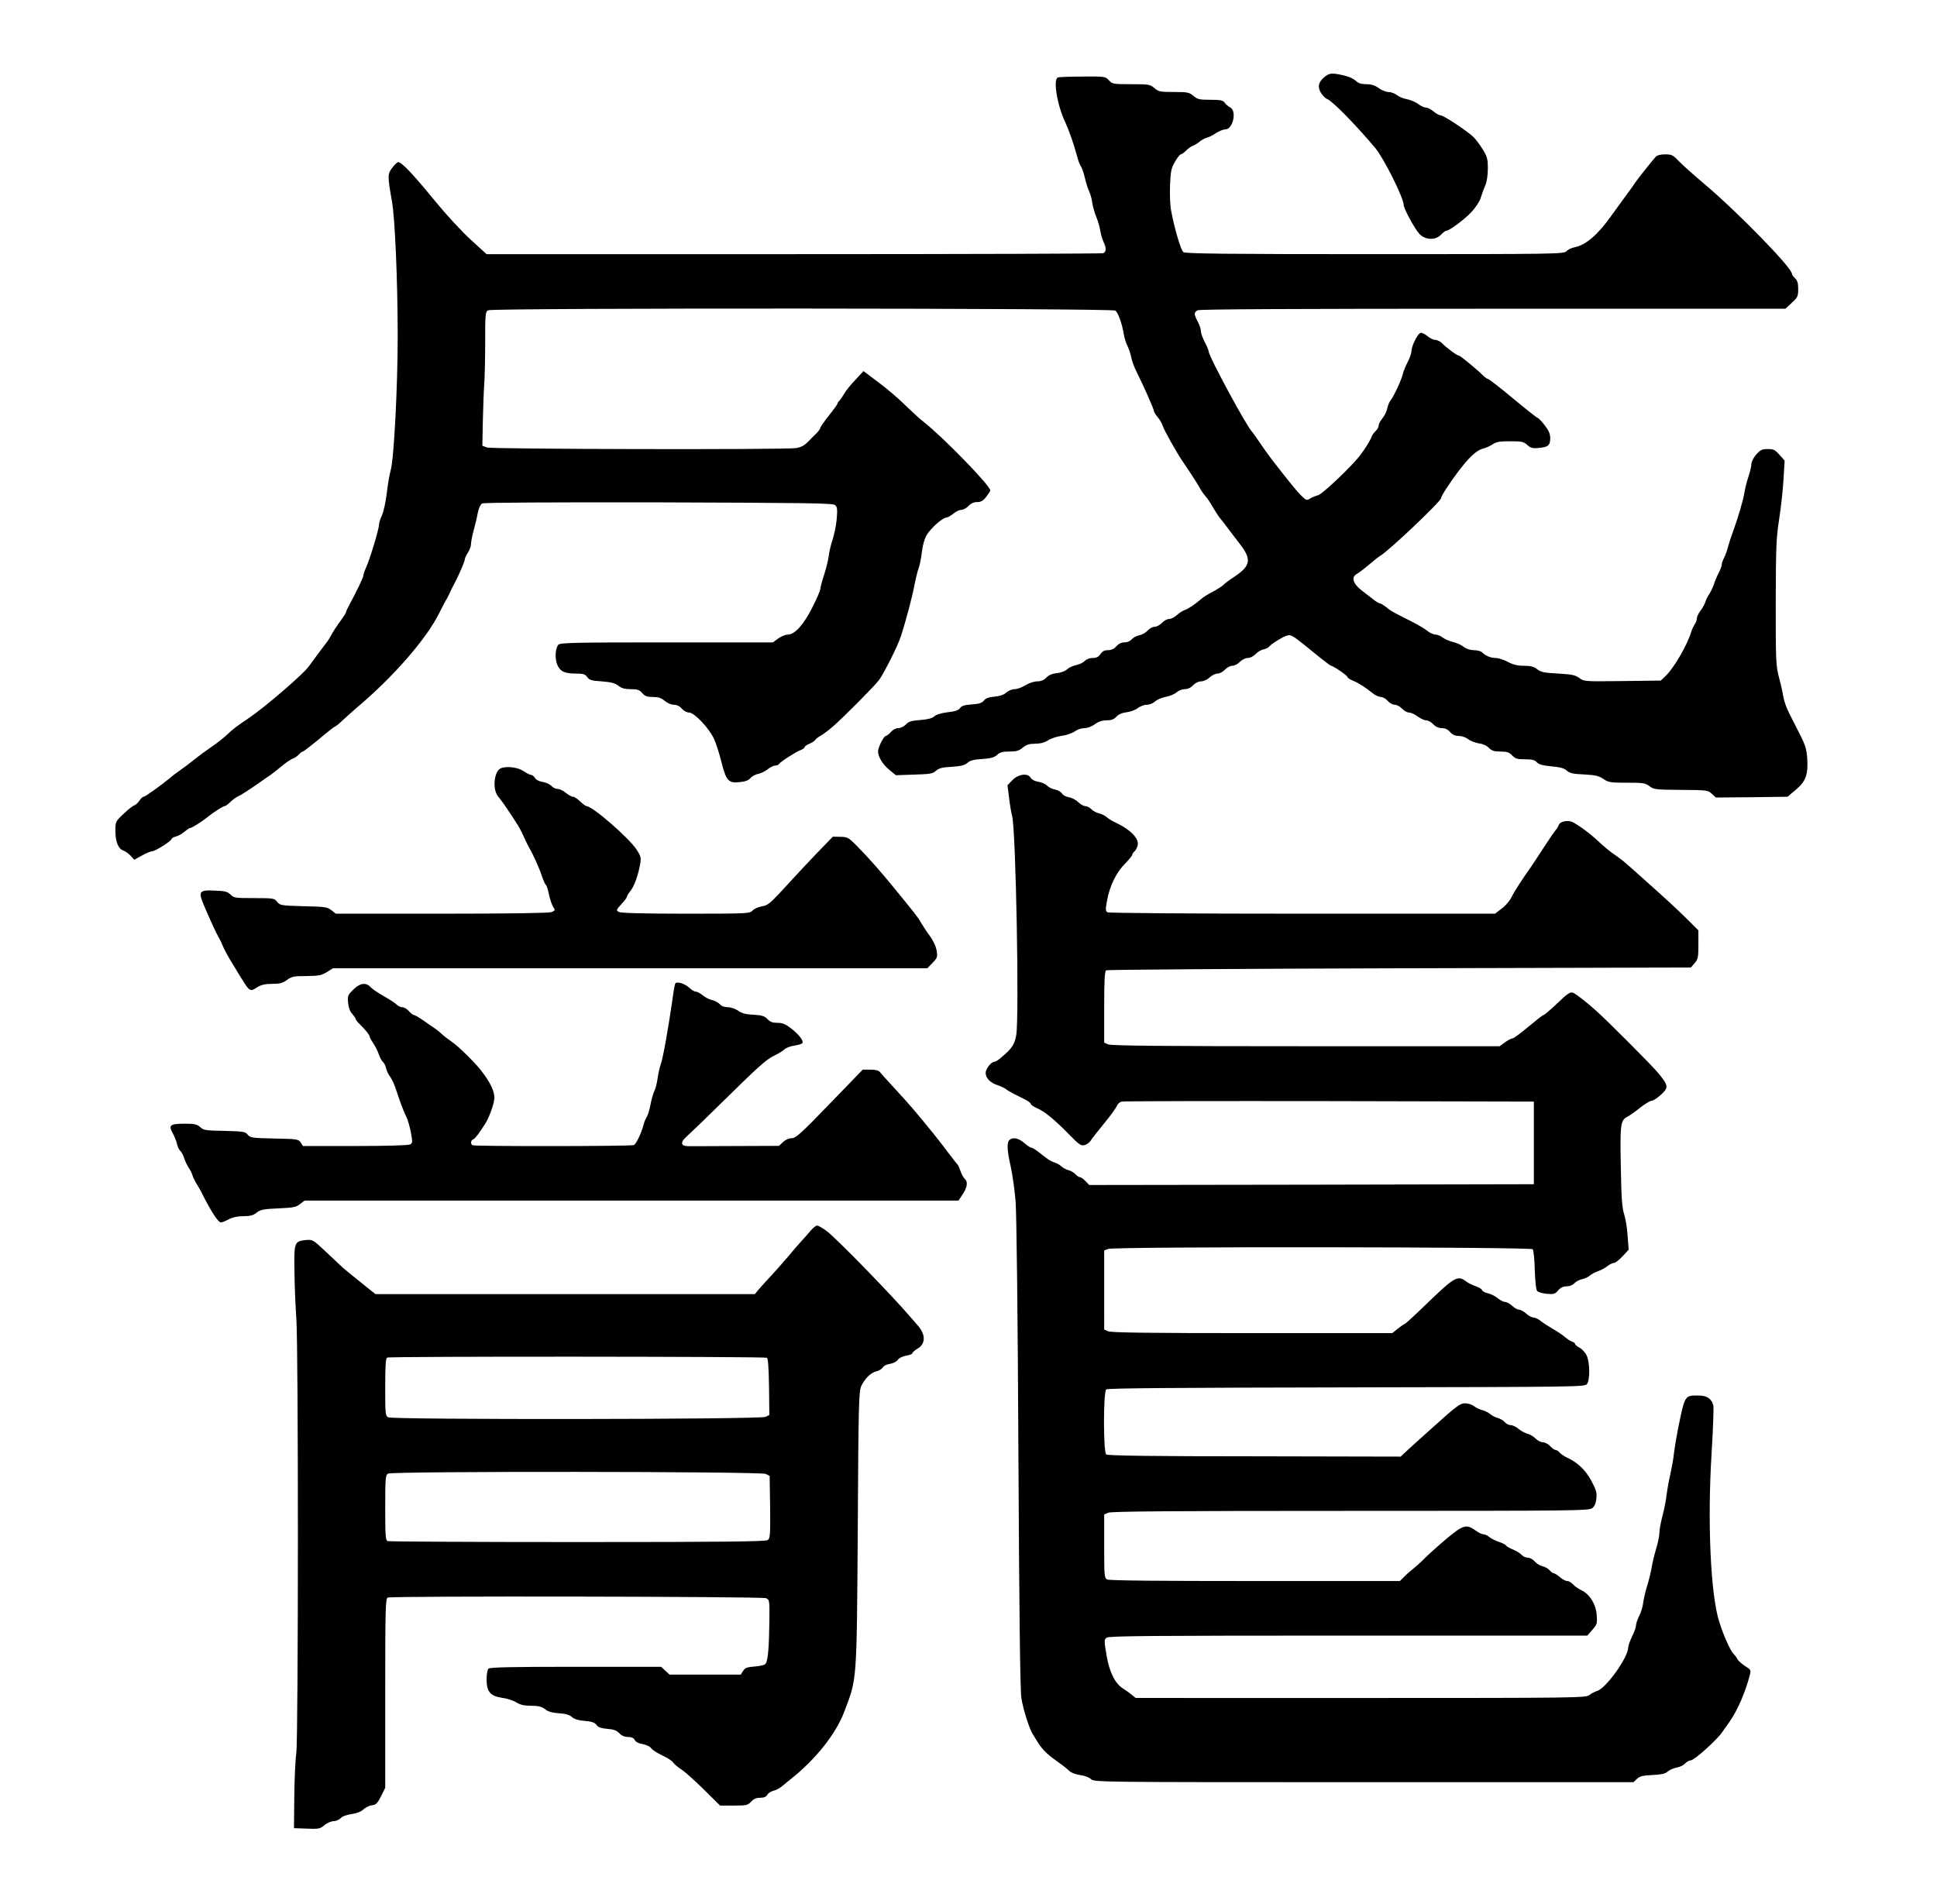 <svg xmlns="http://www.w3.org/2000/svg" version="1.0" width="1656" height="1628" viewBox="0 0 1242 1221"><path d="M849.7 49c-4.4 3.5-5.1 6.6-2.7 10.6 1.2 1.8 2.9 3.5 3.9 3.9 3.2 1 18 16.1 30.9 31.4 5.4 6.4 18.2 32 18.2 36.4 0 2.4 6.9 15.1 10 18.6 3.8 4.1 10.4 4.4 14 .6 1.3-1.4 2.8-2.5 3.3-2.5 2 0 11.4-7 16.1-11.9 2.8-3 5.4-7 6.1-9.4.7-2.3 2-5.9 2.9-7.9 1-2.2 1.6-6.6 1.6-10.7 0-6.1-.4-7.6-3.2-12.2-1.8-2.9-4.4-6.4-5.8-7.8-3.5-3.6-19.3-14.1-21.2-14.1-.9 0-3-1.1-4.6-2.5-1.7-1.4-3.8-2.5-4.9-2.5-1.1 0-3.4-1.1-5.1-2.4-1.8-1.3-5-2.6-7.1-3-2.1-.3-5-1.5-6.4-2.6-1.4-1.1-3.8-2-5.4-2-1.6 0-4.4-1.1-6.3-2.5-2.4-1.8-4.7-2.5-7.9-2.5s-5.1-.6-6.7-2.1c-2.2-2.1-6.9-3.7-13.4-4.6-2.6-.3-4.2.1-6.3 1.7z"/><path d="M678.3 49.7c-3.2 1.2-.4 18 4.8 28.8 2.3 5 5.6 14.3 7.4 21.3.7 2.9 1.9 5.9 2.5 6.7.6.8 1.8 4.1 2.6 7.5.8 3.4 2 7.3 2.8 8.8.7 1.5 1.7 4.8 2 7.5.4 2.6 1.6 6.6 2.6 9 1 2.3 2.1 6.2 2.5 8.7.4 2.5 1.4 5.7 2.1 7.2 1.8 3.6 1.8 6.4-.2 7.2-.9.3-90.2.6-198.5.6H312l-10.1-9.2c-5.5-5-15.6-15.9-22.4-24.2-14.7-18-21.9-25.6-24.2-25.6-.6 0-2.3 1.6-3.8 3.6-3 4-3.1 5-.2 21.4 2 10.9 3.7 52.1 3.7 86.5 0 32.8-2.4 78.9-4.5 86.1-.8 2.8-1.9 9.4-2.5 14.7-.6 5.4-2 11.6-3 14-1.1 2.3-2 5.1-2 6.3 0 2.8-5.8 21.9-8.1 27-1 2.2-1.9 4.7-1.9 5.5 0 1.3-4.5 10.5-9.3 19.4-.9 1.6-1.7 3.4-1.8 4 0 .5-1.6 3-3.4 5.5-1.9 2.5-4.4 6.3-5.6 8.4-1.1 2.1-2.5 4.4-3 5-1.2 1.5-10 13.3-11.9 16-3.3 4.8-28.3 26.3-38.4 33.1-9.1 6.2-9.9 6.8-13.9 10.6-2.1 2-6.4 5.4-9.5 7.5-3.1 2.1-8.3 5.9-11.4 8.4-3.1 2.5-7.3 5.6-9.3 7-2 1.4-4.9 3.5-6.3 4.8-5.4 4.5-16.1 12.2-17.1 12.2-.6 0-1.8 1.1-2.7 2.5-.9 1.3-2.3 2.7-3.3 3-.9.3-4 2.7-6.9 5.5-5.2 4.9-5.2 5-5.2 11 0 6.9 1.9 11.5 5.1 12.5 1.2.4 3.3 1.9 4.6 3.3l2.4 2.6 4.9-2.7c2.6-1.5 5.6-2.7 6.5-2.7 2 0 12.5-6.7 12.5-7.9 0-.5 1.2-1.2 2.7-1.6 1.5-.3 4-1.7 5.6-3.1 1.6-1.3 3.2-2.4 3.7-2.4 1.1 0 7.5-4.1 11-6.9 3.9-3.2 10-7.1 11.1-7.1.5 0 2.1-1.2 3.6-2.6 1.4-1.4 3.5-3 4.7-3.5 2.2-1 7.3-4.3 14.6-9.4 2.3-1.7 5.3-3.7 6.5-4.5 1.2-.8 4.4-3.4 7.1-5.6 2.7-2.3 5.9-4.4 7-4.8 1.2-.4 2.9-1.5 3.9-2.6s2.2-2 2.7-2c.4 0 5.1-3.6 10.4-8 5.2-4.4 9.8-8 10.2-8 .4 0 2.7-1.9 5.2-4.3 2.5-2.3 6.3-5.7 8.5-7.6 23.7-19.9 45.2-44.6 53.4-61.4 1.7-3.4 3.5-6.9 4-7.7.6-.8 1.6-2.9 2.4-4.5.7-1.7 1.8-3.9 2.4-5 2.7-4.7 7.3-15.3 7.3-16.6 0-.8.9-2.8 2-4.4 1.1-1.7 2-4.1 2-5.5 0-1.4.7-5 1.5-8s2.1-8.1 2.7-11.3c.7-3.7 1.8-6.2 3-6.8 1.1-.6 43.7-.8 113.1-.7 94.8.3 111.6.5 113.1 1.7 1.5 1.3 1.6 2.6 1.1 9-.4 4.2-1.6 10-2.6 13s-2.2 7.8-2.5 10.5c-.3 2.8-1.7 8.3-3 12.3-1.3 3.9-2.4 8-2.4 9s-2.3 6.3-5.1 11.8c-5.6 11.2-11.3 17.5-15.8 17.5-1.5 0-4.2 1.1-6.1 2.5l-3.4 2.5h-68.2c-58.5 0-68.3.2-69.4 1.5-2 2.4-2.3 8.8-.7 12.8 1.9 4.4 4.7 5.7 12.2 5.7 4.4 0 5.7.4 7 2.2 1.3 1.9 2.7 2.4 9.4 2.8 5.9.5 8.5 1.1 10.6 2.8 2 1.6 4.1 2.2 8 2.2 4.2 0 5.5.4 7.3 2.5 1.7 2 3.1 2.5 6.8 2.5 3.5 0 5.4.6 7.6 2.5 1.7 1.4 4.2 2.5 5.9 2.5 1.9 0 3.7.9 5.1 2.5 1.2 1.4 3.2 2.5 4.7 2.5 3.2 0 12.3 9.5 15.7 16.4 1.3 2.7 3.5 9.4 4.9 15 3.1 12.4 4.6 14.1 12 13.2 3.3-.3 5.6-1.2 6.7-2.6.9-1.1 3.1-2.3 5-2.7 1.8-.3 4.6-1.7 6.1-3 1.6-1.2 3.7-2.3 4.7-2.3s2.2-.4 2.5-1c.9-1.4 10.6-7.7 13.8-8.9 1.5-.6 2.7-1.5 2.7-2s1.4-1.4 3-2.1c1.7-.7 3.4-1.8 3.8-2.5.4-.7 1.9-1.8 3.3-2.6 1.5-.8 5-3.4 7.9-5.9 6-5.1 26.5-25.7 29.6-29.8 2.9-3.8 11.9-21.6 13.9-27.7 3-9 7.5-25.8 8.9-33.5.8-4.2 2-8.9 2.6-10.5.7-1.7 1.6-6.3 2.1-10.3.5-4.5 1.7-8.7 3.1-11.1 2.6-4.3 10.2-11.1 12.5-11.1.8 0 2.8-1.1 4.5-2.5 1.6-1.4 4-2.5 5.2-2.5 1.2 0 3.3-1.1 4.6-2.5 1.6-1.7 3.4-2.5 5.6-2.5 2.4 0 3.8-.8 5.8-3.4 1.4-1.9 2.6-3.7 2.6-4 0-3.1-30.3-34.3-43.2-44.4-2.1-1.6-6.1-5.3-9-8.1-7.9-7.7-14.6-13.4-25.4-21.3l-3.7-2.8-5.4 5.8c-3 3.1-6.1 7-7 8.7-.9 1.6-2.2 3.5-2.9 4.3-.8.7-1.4 1.7-1.4 2.1 0 .4-2.5 3.8-5.5 7.6s-5.5 7.4-5.5 7.9-1 1.9-2.2 3.2c-1.3 1.2-3.8 3.8-5.7 5.7-2.5 2.6-4.6 3.6-7.9 4.1-8.1 1.1-194.6.7-197.9-.4l-3-1.1.3-16.2c.2-8.9.6-19.4.9-23.4.3-4 .6-16 .6-26.7 0-18.2.1-19.6 1.9-20.6 3-1.6 400.1-1.4 402.2.2 1.8 1.5 4.2 8.1 5.3 14.8.4 2.5 1.5 6.1 2.5 8 .9 1.9 2 5.2 2.4 7.4.4 2.1 1.8 5.9 3.1 8.5 4.7 9.4 11.5 24.7 11.5 26 0 .5 1.1 2.2 2.4 3.8 1.3 1.5 2.6 3.8 3 5.1 1 3.2 9.2 17.8 13.5 24 5.5 8.1 8.9 13.4 10.7 16.7.9 1.6 2.4 3.7 3.3 4.7.9.9 3 3.9 4.6 6.8 1.7 2.9 3.9 6.3 5 7.6 1.1 1.3 3.3 4.1 4.8 6.2 1.5 2 5 6.6 7.7 10.1 7.6 9.7 6.9 14-3.1 20.7-3.8 2.5-7.1 5-7.4 5.5-.4.5-2.5 1.9-4.7 3.2-6.6 3.6-7.8 4.3-10.1 6.3-3.6 3.1-8.1 6.1-10.4 6.8-1.1.4-3.3 1.8-4.7 3.1-1.5 1.4-3.7 2.5-5 2.5-1.2 0-3.3 1.1-4.6 2.5-1.3 1.4-3.4 2.5-4.7 2.5-1.3 0-3.3 1.1-4.4 2.4-1.2 1.3-3.5 2.7-5.3 3-1.7.3-3.9 1.5-4.9 2.6-1 1.2-2.9 2-4.7 2-2 0-3.8.9-5.2 2.5-1.5 1.7-3.2 2.5-5.4 2.5-2.3 0-3.6.7-4.8 2.5-1.2 1.8-2.5 2.5-5 2.5-2 0-4 .8-5 1.9-1 1-3.4 2.2-5.4 2.6-2 .4-4.7 1.6-5.9 2.7-1.2 1.2-4.1 2.3-6.7 2.5-3 .4-5.2 1.3-6.7 2.9-1.5 1.6-3.4 2.4-5.8 2.4-2 0-5.4 1.1-7.6 2.5-2.2 1.4-5.3 2.5-6.9 2.5-1.7 0-4 1-5.3 2.1-1.5 1.5-4 2.3-7.5 2.7-3.8.3-5.8 1-6.9 2.5-1.3 1.6-3.2 2.2-7.8 2.5-4.6.3-6.5.9-7.5 2.3-.9 1.4-3.2 2.2-7.9 2.7-4.1.5-7.4 1.5-8.6 2.6-1.4 1.3-4.2 2-9 2.4-5.7.4-7.4.9-9.2 2.8-1.3 1.4-3.4 2.4-4.9 2.4-1.6 0-3.5 1-4.8 2.5-1.2 1.4-2.6 2.5-3.2 2.5-1.3 0-5 7.4-5 9.9 0 3.5 3.1 8.5 7.3 11.9l4.1 3.4 11.8-.4c10.2-.3 12-.6 14-2.5 1.8-1.6 4-2.2 10.1-2.5 5.9-.4 8.3-1 10-2.5 1.6-1.5 4-2.2 9.5-2.5 5.6-.4 7.8-1 9.6-2.7 1.7-1.6 3.5-2.1 7.8-2.1 4.6 0 6.2-.5 8.6-2.5 2.3-1.9 4.1-2.5 7.8-2.5 3.3 0 6.1-.7 8.4-2.2 1.9-1.2 5.9-2.5 8.9-2.9 3-.4 6.7-1.7 8.2-2.8 1.6-1.2 4.3-2.1 6.2-2.1 2 0 4.7-1 6.7-2.5 2.3-1.7 4.7-2.5 7.5-2.5 3.1 0 4.7-.6 6.4-2.4 1.4-1.5 3.7-2.5 6.6-2.8 2.4-.3 5.6-1.5 7.1-2.7 1.5-1.1 4-2.1 5.7-2.1 1.8 0 4-.9 5.3-2.1 1.3-1.2 4.4-2.5 7-3 2.6-.5 5.7-1.8 6.9-2.9 1.2-1.1 3.5-2 5.1-2 2 0 3.9-.9 5.4-2.5 1.4-1.5 3.5-2.5 5.1-2.5 1.6 0 4-1.1 5.5-2.5s3.8-2.5 5.1-2.5c1.3 0 3.4-1.1 4.7-2.5 1.3-1.4 3.4-2.5 4.8-2.5 1.3 0 3.5-1.1 4.8-2.5 1.4-1.4 3.5-2.5 5-2.5s3.6-1 5-2.4c1.2-1.4 3.5-2.8 5.1-3.1 1.6-.4 3.1-1 3.4-1.5 1-1.6 9.1-6.7 11.8-7.4 2.9-.7 3.1-.5 21.4 14.4 3.4 2.7 6.5 5 6.8 5 1.3 0 10.5 6.3 10.5 7.2 0 .5 1.6 1.6 3.6 2.4 3.7 1.5 7.5 4 12.7 8.1 1.6 1.3 3.9 2.3 5.1 2.3 1.2 0 3.2 1.1 4.4 2.5 1.2 1.4 3.2 2.5 4.5 2.5 1.3 0 3.4 1.1 4.7 2.5 1.3 1.4 3.3 2.5 4.5 2.5 1.2 0 3.6 1.1 5.5 2.5s4.3 2.5 5.5 2.5c1.2 0 3.2 1.1 4.5 2.5 1.5 1.6 3.4 2.5 5.5 2.5s3.9.8 5.3 2.5c1.5 1.7 3.2 2.5 5.6 2.5 1.9 0 4.5.9 6 2.1 1.5 1.2 4.6 2.3 6.9 2.7 2.6.3 5 1.4 6.4 2.9 1.8 1.8 3.2 2.3 7.4 2.3s5.6.5 7.5 2.5c2 2.1 3.2 2.5 8.2 2.5 4.5 0 6.3.4 7.6 1.9 1.3 1.4 3.8 2.1 9.4 2.6 5.7.5 8.3 1.3 9.9 2.8 1.8 1.6 4 2.1 11 2.4 7.3.4 9.4.9 12.4 2.9 3.2 2.2 4.5 2.4 15.1 2.4 10.4 0 11.8.2 14.4 2.2 2.7 2.1 3.8 2.3 20.2 2.4 16.8.1 17.4.2 19.8 2.5l2.6 2.4 23-.2 23-.3 5.4-4.6c6.4-5.5 7.8-9.5 7.2-19.9-.4-5.8-1.2-8.6-4.7-15.5-2.4-4.7-5.6-11-7.1-14s-3.1-7.5-3.5-10c-.4-2.5-1.6-8.1-2.8-12.5-2-7.6-2.1-10.2-2.1-48 .1-35.7.3-41.5 2.2-53.6 1.2-7.5 2.4-19 2.8-25.6l.7-11.9-3.3-3.7c-2.8-3.2-3.8-3.7-7.5-3.7s-4.7.5-7.4 3.5c-1.7 2-3.1 4.7-3.1 6 0 1.4-.9 5.1-1.9 8.2-1.1 3.2-2.2 7.8-2.6 10.3-.7 4.6-4.2 16.6-7.5 25.5-1 2.7-2.4 6.9-3 9.2-.5 2.3-1.7 5.4-2.5 7-.8 1.5-1.5 3.5-1.5 4.3 0 .9-.9 3.3-2 5.5-1.1 2.1-2.5 5.4-3.1 7.4-.7 2-2 4.7-2.9 6.1-1 1.4-2.1 3.6-2.5 5-.4 1.4-1.8 3.9-3.1 5.6-1.3 1.7-2.4 4-2.4 5 0 1.1-.6 2.8-1.4 3.9-.7 1.1-1.7 3.1-2.1 4.5-2.6 8.7-11.2 23.5-16.5 28.5l-3.1 3-24.6.3c-24.3.3-24.7.3-27.7-2-2.6-1.9-4.8-2.3-13.7-2.8-8.8-.5-10.9-.9-13.3-2.8-2.2-1.7-4.2-2.2-8.5-2.2-4.1 0-6.9-.7-10.3-2.5-2.6-1.4-6.1-2.5-7.8-2.5-3.3 0-6.5-1.4-8.8-3.7-.7-.7-3.1-1.3-5.1-1.3-2.4 0-4.9-.8-6.5-2.1-1.5-1.2-4.6-2.6-6.8-3.1s-5.2-1.8-6.6-2.8c-1.3-1.1-3.5-2-4.8-2-1.2 0-3.5-1-5.1-2.3-1.5-1.3-6.3-4.1-10.6-6.3-12.4-6.2-13-6.6-16-9.1-1.6-1.2-3.3-2.3-3.9-2.3-.5 0-2.3-1-3.9-2.3-1.5-1.2-5.1-4-7.9-6.1-5.7-4.5-6.8-8.6-2.7-10.7 1.2-.7 4.7-3.3 7.7-5.9 3-2.6 6.2-5.1 7.1-5.6 5.1-2.8 38.9-34.9 38.9-36.9 0-1.3 5-9 10.6-16.5 7.2-9.6 11.9-14 16-15.2 2.2-.5 5.1-1.9 6.6-2.9 2.1-1.5 4.4-1.9 11.1-1.9 7.5 0 8.7.3 11 2.4 2.1 1.9 3.3 2.3 7.3 1.9 6-.5 7.4-1.6 7.4-6.3 0-2.7-.9-4.9-3.6-8.3-2-2.6-4-4.7-4.5-4.7-.4 0-7.5-5.6-15.8-12.5S954.6 243 954 243c-.5 0-1.9-1-3.2-2.3-4.2-4.2-14.6-12.7-15.5-12.7-1.1 0-7.7-4.8-10.8-8-1.2-1.1-3-2-4.2-2-1.2 0-3.5-1.1-5.1-2.5-1.7-1.4-3.7-2.3-4.4-2-2 .8-5.8 8.6-5.8 11.7 0 1.4-1.1 4.5-2.4 7-1.3 2.5-2.7 5.9-3.1 7.6-.7 3.5-6 14.8-8 17.2-.7.8-1.6 3.1-2 5-.4 1.9-1.8 4.8-3.1 6.3-1.3 1.6-2.4 3.6-2.4 4.6 0 1-.9 2.6-2 3.6s-2.2 2.7-2.6 3.7c-.7 2.2-4.1 7.7-7.6 12.2-5.4 7-24 24.6-26.6 25.2-1.5.4-3.8 1.3-5.1 2.1-2.2 1.4-2.5 1.3-5.6-1.7-3-2.9-8-9.1-19-23.3-2.2-2.9-5.8-7.9-8-11.2-2.2-3.3-4.3-6.2-4.6-6.5-2.9-2.3-27.9-48.5-27.9-51.6 0-.7-1.1-3.4-2.5-6s-2.5-5.8-2.5-7.1c0-1.2-.9-4-2-6-2.5-4.7-2.5-6-.1-7.3 1.3-.7 62.1-1 189.5-1h187.4l4.1-3.8c3.8-3.5 4.1-4.2 4.1-8.9 0-3.7-.5-5.4-2-6.8-1.1-1-2-2.3-2-2.9 0-3.9-35.3-40.1-56.5-57.9-6.6-5.6-13.8-12-16.1-14.4-3.7-3.9-4.6-4.3-8.7-4.3-3.2 0-5.2.6-6.2 1.7-2.8 3.2-12 14.8-13 16.4-.5.9-3.1 4.5-5.7 8s-6.8 9.4-9.5 13.1c-8.8 12.4-16.5 19-23.7 20.4-1.9.3-4.2 1.5-5.2 2.5-1.7 1.8-5.1 1.9-122.9 1.9-95.4 0-121.5-.3-122.7-1.3-1.6-1.1-5.7-14.9-7.9-26.7-.6-3-.9-10.2-.7-16 .4-9.3.8-11.1 3.2-15.3 1.5-2.6 3.2-4.7 3.7-4.7.6 0 2.1-1.1 3.4-2.4 1.3-1.4 3.3-2.7 4.3-3.1 1.1-.3 3-1.5 4.3-2.6 1.2-1.1 3.4-2.2 4.8-2.6 1.3-.3 4-1.7 5.9-3 1.9-1.2 4.5-2.3 5.8-2.3 5 0 7.6-11.8 3.2-14.1-1.3-.7-2.9-2-3.6-3.1-1.1-1.5-2.7-1.8-9.2-1.8-6.9 0-8.2-.3-10.8-2.5-2.7-2.3-3.8-2.5-12.5-2.5s-9.8-.2-12.5-2.5c-2.8-2.4-3.7-2.5-14.9-2.5-11.5 0-12-.1-14.3-2.5-2.3-2.5-2.6-2.5-16.9-2.4-8 0-15.2.3-15.8.6z"/><path d="M321.2 492.7c-4.4 1.7-5.6 13.4-1.9 18 1.2 1.5 3 3.9 4 5.3 8.9 13.1 10.1 15.1 13.2 22 .8 1.9 2.1 4.4 2.7 5.5 2.7 4.6 6.6 13.3 8.2 18.2 1 2.9 2.1 5.5 2.6 5.8.5.3 1.4 3.1 2 6.2.7 3.2 1.9 6.7 2.7 8 1.4 2.1 1.4 2.3-1.2 3.3-1.7.6-27 1-70.4 1h-67.8l-2.9-2.3c-2.6-2-4.1-2.2-17.8-2.5-14.4-.4-15-.5-16.9-2.8-1.8-2.3-2.3-2.4-14.8-2.4-12 0-13-.1-15.1-2.3-1.9-1.8-3.6-2.3-9.8-2.5-10.5-.5-11.1.4-7 10 3.9 9.2 7.9 17.8 9.1 19.8.5.8 1.2 2.2 1.6 3 2.2 5.3 3.9 8.5 8.6 16.1 10.4 17.1 9.4 16.3 14.9 12.9 2.3-1.4 5.1-2 9.4-2 4.8 0 6.7-.5 9.4-2.5 3-2.2 4.4-2.5 12.4-2.5 7.9-.1 9.6-.4 13.1-2.5l4-2.5h381.1l3.3-3.4c3.1-3.2 3.3-3.8 2.7-7.8-.4-2.7-2.1-6.4-4.6-9.8-2.2-3-4.7-6.9-5.6-8.5-1.8-3.2-4.1-6.1-16.7-21.5-9.2-11.3-16.1-19.1-24-27.2-5.6-5.7-6.2-6-10.8-6.1l-4.9-.1-11.3 11.7c-6.1 6.5-12.3 13-13.6 14.5-1.3 1.5-5.6 6.1-9.5 10.3-6 6.4-7.7 7.7-11.2 8.2-2.2.4-4.9 1.6-5.9 2.7-1.8 1.9-3 2-42.7 2-27.1 0-41.6-.4-42.9-1.1-1.9-1-1.9-1.2 1.5-5 2-2.1 3.6-4.3 3.6-4.8s1-2.2 2.3-3.8c2.4-2.9 5.2-10.8 6.3-17.9.5-3.4.1-4.7-2.4-8.5-5.4-8-28.4-27.9-32.2-27.9-.5 0-2.3-1.4-4-3-1.7-1.7-3.8-3-4.6-3-.9 0-2.9-1.1-4.6-2.5-1.6-1.4-4-2.5-5.2-2.5-1.3 0-3.1-.9-4-1.9-1-1.1-3.5-2.3-5.7-2.6-2.3-.4-4.3-1.4-4.9-2.6-.6-1-1.7-1.9-2.4-1.9s-3-1.1-5-2.5c-3.5-2.4-10.7-3.3-14.4-1.8zM649.2 500.3l-3.2 3.3 1 7.9c.5 4.4 1.4 9.8 2 12 2.4 9.6 4.6 129.3 2.6 140.4-1.1 6.1-2.8 8.6-9.6 14.3-1.7 1.6-3.8 2.8-4.4 2.8-2.1 0-5.6 4.5-5.6 7.1 0 3.3 3 6.4 7.7 7.9 2.1.7 4.5 1.8 5.3 2.5.8.7 3.1 2 5 3s5.2 2.6 7.3 3.7c2 1 3.7 2.3 3.7 2.9 0 .5 1.9 1.8 4.3 2.8 4.7 2.1 11.2 7.4 20.9 17.4 5.7 5.8 7 6.7 9.2 6.1 1.4-.3 3.3-1.7 4.2-3.2.9-1.4 4.8-6.4 8.6-11 3.9-4.7 7.4-9.6 7.9-10.9.4-1.2 1.9-2.5 3.1-2.8 1.3-.3 61.3-.4 133.3-.3l131 .3v53l-142.6.3-142.5.2-2.4-2.5c-1.3-1.4-2.9-2.5-3.5-2.5-.7 0-2-.9-2.9-1.9-1-1.1-3-2.2-4.4-2.6-1.5-.3-3.6-1.5-4.7-2.5s-3.1-2.1-4.5-2.5c-1.4-.4-3.7-1.7-5.2-2.9-1.5-1.1-4.1-3.1-5.7-4.4-1.6-1.2-3.4-2.2-4-2.2-.6 0-2.6-1.4-4.4-3-3.6-3.1-7.4-3.9-9.5-1.8-1.7 1.7-1.5 6.5.9 17.1 1.1 5 2.5 15 3.1 22.2.6 7.8 1.4 72.5 1.8 162 .5 100.6 1.1 151.4 1.9 156.5 1 6.8 4.9 19.2 7.2 23 .5.8 1.7 2.8 2.7 4.4 3.1 5.2 6.1 8.3 12.3 12.7 3.4 2.4 7.2 5.3 8.3 6.5 1.3 1.3 4.1 2.4 7 2.8 2.8.3 5.9 1.5 7.1 2.6 2.1 2 3.7 2 175 2h172.9l2.2-2.1c1.9-1.8 3.8-2.2 10-2.5 5.8-.3 8.2-.8 9.8-2.3 1.2-1 3.7-2.1 5.7-2.5 2-.3 4.4-1.5 5.4-2.6s2.6-2 3.6-2c2.2 0 16.6-12.9 20.1-18 1-1.4 3-4.3 4.6-6.5 5.3-7.5 10.3-19.1 13.2-30.3.8-3.1.6-3.4-3.1-5.7-2.1-1.4-4.3-3.3-4.9-4.4-.5-1.1-1.6-2.6-2.4-3.3-2.1-2.1-6.5-11.9-9.2-20.6-5.6-17.3-7.7-64.2-4.9-108.7.9-15.1 1.4-28.6 1.1-30-1.1-4.5-4.1-6.5-9.7-6.5-8.7 0-8.5-.3-12.8 20.5-1.1 5.5-2.3 12.7-2.7 16-.3 3.3-1.4 9.6-2.4 14s-2.1 10.7-2.5 14c-.4 3.3-1.5 9.1-2.6 13-1 3.8-1.9 8.5-1.9 10.5 0 1.9-.9 6.4-2 10-1.1 3.6-2.5 9.2-3 12.5-.6 3.3-1.9 8.7-3 12-1 3.3-2.1 8-2.4 10.5-.3 2.5-1.4 6.3-2.6 8.5-1.1 2.1-2 4.8-2 6 0 1.1-1.1 4.2-2.5 7-1.3 2.7-2.5 5.9-2.5 7.1-.1 6.5-14.2 26.2-20 27.9-1.4.4-3.6 1.6-4.9 2.6-2.3 1.8-7.4 1.9-146.7 1.9H728.2l-2.9-2.3c-1.5-1.3-4-3-5.4-3.9-5-3.2-8.6-10.5-10.4-21.2-1.6-9.5-1.6-10 .1-11.3 1.5-1.1 30.1-1.3 155-1.3h153.2l3.2-3.7c3-3.4 3.2-4 2.8-9.5-.5-7-4.5-13.4-9.8-15.9-1.9-.9-4.4-2.6-5.4-3.8-1.1-1.2-2.7-2.1-3.7-2.1s-3.1-1.1-4.7-2.5c-1.7-1.4-3.4-2.5-3.9-2.5-.6 0-1.8-.9-2.7-1.9-1-1.1-3-2.3-4.6-2.6-1.5-.3-3.7-1.7-4.9-3-1.1-1.4-3.2-2.5-4.5-2.5-1.3 0-3-.7-3.7-1.6-.8-.9-3.2-2.5-5.5-3.5-2.3-.9-4.5-2.2-4.8-2.7-.3-.6-2.3-1.6-4.4-2.3-2-.6-4.8-2-6.1-3-1.3-1.1-3.1-1.9-4-1.9-1 0-3.2-1.1-5.1-2.5-5.7-4.2-8-3.5-18.9 5.7-5.3 4.5-11.4 10-13.6 12.2-2.2 2.3-5.7 5.4-7.8 7.1-2.1 1.6-4.7 4-5.9 5.3l-2.2 2.2h-92.8c-62.2 0-93.6-.3-94.9-1-1.8-1-1.9-2.3-1.9-21.4v-20.3l2.5-1.1c1.9-.9 41.6-1.2 155.4-1.2 145.4 0 153-.1 155.1-1.8 1.5-1.2 2.3-3.2 2.6-6.2.4-3.8-.2-5.6-3.3-11.4-3.8-7-8.9-11.8-15.8-14.9-1.6-.8-3.6-2.1-4.4-3-.7-1-1.9-1.7-2.5-1.7-.7 0-2.3-1.1-3.6-2.5-1.3-1.4-3.4-2.5-4.7-2.5-1.3 0-3.4-1.1-4.6-2.3-1.2-1.3-3.5-2.7-5.1-3.1-1.6-.4-4.3-1.8-5.9-3.2-1.6-1.3-3.8-2.4-5.1-2.4-1.2 0-2.9-.9-3.8-2-1-1.1-3-2.2-4.5-2.6-1.5-.4-3.7-1.5-4.8-2.5-1.1-.9-3.3-2.1-5-2.5-1.6-.4-4.1-1.5-5.4-2.6-1.3-1-3.9-1.8-5.8-1.8-3 0-5.5 1.8-20.1 15-9.2 8.2-17.7 15.9-18.9 17.1l-2.2 2.1-93.7-.2c-65.7 0-94.2-.4-95.1-1.2-1.9-1.5-1.9-40.1 0-41.7 1-.8 44.5-1.1 154.1-1.3 149.9-.3 152.8-.3 154.2-2.2 2-2.8 1.8-13.9-.2-18.2-.9-1.9-3-4.2-4.5-5-1.6-.8-2.9-1.9-2.9-2.4s-.8-1.1-1.9-1.5c-1-.3-3-1.6-4.4-2.8-1.4-1.2-4.8-3.6-7.7-5.2-2.9-1.7-6.5-4-8-5.2-1.5-1.3-3.7-2.3-4.7-2.3-1.1 0-3.2-1.1-4.7-2.5s-3.5-2.5-4.5-2.5-3-1.1-4.5-2.5-3.5-2.5-4.6-2.5c-1 0-3.1-1.1-4.7-2.4-1.5-1.3-4.3-2.7-6.1-3.1-1.8-.4-3.6-1.3-3.9-2-.2-.8-2.1-1.9-4.1-2.6-2.1-.7-4.8-2-6.1-3-5.2-4.1-7.4-3-23.6 12.6-8.2 8-15.3 14.5-15.6 14.5-.3 0-2.3 1.3-4.4 3l-3.8 3h-89.8c-66 0-90.5-.3-92.4-1.2l-2.5-1.1V802l2.6-1c4.1-1.6 270.9-1.3 272.2.2.5.7 1.2 6.8 1.3 13.5.3 7.7.8 12.6 1.6 13.4.6.6 3.4 1.4 6.1 1.7 4.5.4 5.3.1 7.3-2.2 1.5-1.8 3.3-2.6 5.4-2.6 1.9 0 3.9-.8 4.9-1.9 1-1.1 3.2-2.3 5-2.7 1.7-.3 4-1.4 5.1-2.4 1.1-.9 3.5-2.2 5.3-2.8 1.8-.6 4.5-2 5.9-3.2 1.4-1.1 3.3-2 4.1-2 .9 0 3.4-1.9 5.5-4.2l4-4.3-.7-9.1c-.3-5-1.4-11.4-2.3-14-1.2-3.8-1.7-10.3-2-28.3-.6-28.8-.3-31.5 4-33.8 1.8-.9 5.6-3.6 8.5-6 3-2.3 6.2-4.3 7.2-4.3s3.7-1.8 6-3.9c5.1-4.7 4.9-5.9-2.1-14.3-4-4.8-31.6-32.5-39.4-39.5-6.4-5.8-13.3-11.1-15.1-11.7-1.6-.5-3.7.9-9.9 6.9-4.3 4.1-8.3 7.5-8.8 7.5s-4.8 3.4-9.7 7.5c-4.9 4.1-9.5 7.5-10.2 7.5-.8 0-2.9 1.1-4.8 2.5l-3.4 2.5H837.4c-92.2 0-125-.3-126.9-1.2l-2.5-1.1v-22.8c0-17.1.3-23 1.3-23.6.6-.4 85.3-1 188-1.3l186.9-.5 2.4-2.8c2.2-2.5 2.4-3.7 2.4-11.9v-9.1l-7.2-7.2c-7.4-7.3-14.2-13.5-28.2-26-4.3-3.9-9.1-8.1-10.7-9.5-1.5-1.4-4.4-3.6-6.4-5-4.2-2.8-7.7-5.7-13.8-11.4-4.1-3.7-10-8-14.1-10.2-3-1.7-8.4-.6-9.1 1.7-.4 1-1.2 2.5-1.9 3.1-.6.7-4 5.6-7.4 10.8-3.3 5.2-7.1 10.8-8.2 12.5-6.5 9.2-11.2 16.5-12.9 20-1 2.2-3.8 5.5-6.2 7.2l-4.3 3.3H835.1c-72.4 0-124.2-.4-125-.9-1.3-.8-1.3-2-.2-7.8 1.7-9.2 5.9-17.9 11.5-23.4 2.5-2.6 4.6-5.1 4.6-5.7 0-.5.6-1.5 1.4-2.1.8-.7 1.8-2.5 2.1-4.1.9-4.3-4.8-10.1-14.5-14.6-1.9-.9-4.4-2.4-5.5-3.4-1.1-.9-3.3-2.1-5-2.4-1.6-.4-3.8-1.6-4.8-2.7-1-1-2.7-1.9-3.8-1.9-1.1 0-3.2-1.2-4.6-2.6-1.4-1.4-4.1-2.8-6-3.1-1.8-.3-3.8-1.4-4.4-2.4-.5-1-2.5-2.1-4.3-2.5-1.9-.3-4.2-1.5-5.2-2.5-1-1.1-3.5-2.2-5.6-2.5-2.3-.4-4.3-1.4-4.9-2.5-1.7-3.3-7.9-2.5-11.7 1.4z"/><path d="M432.6 632.1c-.3 1.3-1 5.5-1.5 9.4-2.4 16.9-6 37.3-7.4 41-.8 2.2-1.7 6.4-2.1 9.4-.4 3-1.3 6.6-2.1 8-.7 1.5-1.8 5.3-2.4 8.5-.6 3.3-1.7 6.9-2.4 8-.8 1.2-1.7 3.4-2.1 5.1-1.3 5.1-4.7 12.3-6.2 12.9-2 .8-102.1.9-103.4.1-1.5-.9-1.2-3.2.5-3.8 1.2-.5 3.9-4.1 7.7-10.1 2.7-4.4 5.8-13.2 5.8-16.6 0-4.4-2.9-10.2-8.5-17.4-4.4-5.6-14.7-15.7-19-18.6-2.1-1.4-4.7-3.4-5.9-4.5-1.1-1.2-3.2-2.8-4.6-3.8-1.4-.9-4.7-3.2-7.5-5.2-2.7-1.9-5.5-3.5-6.1-3.5-.6 0-2-1.1-3.2-2.5-1.2-1.4-3.1-2.5-4.2-2.5s-2.8-.8-3.8-1.8-4.7-3.4-8.3-5.4c-3.5-2-7.3-4.6-8.3-5.7-2.9-3.2-6.8-2.7-11.1 1.6-3.5 3.5-3.7 4-3.3 8.5.3 3.1 1.3 5.7 2.7 7.1 1.1 1.3 2.1 2.7 2.1 3.1 0 .5 1 1.9 2.3 3.1 4.3 4.3 6.7 7.3 6.7 8.3 0 .5 1.1 2.5 2.4 4.4 1.3 2 2.9 5.1 3.5 7.1.7 1.9 1.8 4.1 2.6 4.7.7.6 1.7 2.4 2 4 .4 1.6 1.4 3.9 2.4 5.2 1 1.3 2.5 4.3 3.4 6.8.8 2.5 2.5 7.2 3.6 10.5 1.2 3.3 2.8 7.2 3.6 8.7.8 1.4 2.1 5.8 2.9 9.8 1.2 6.6 1.2 7.2-.5 8-1 .6-15.8 1-35.2 1h-33.5l-1.4-2.3c-1.5-2.1-2.3-2.2-16.9-2.5-14.3-.3-15.5-.5-17.1-2.5-1.5-1.9-2.7-2.1-14.9-2.4-12-.2-13.4-.4-15.5-2.4-2-1.8-3.5-2.2-9.9-2.2-9.4 0-10.6.9-7.8 6 1.1 2.1 2.4 5.2 2.8 7 .3 1.7 1.3 3.7 2 4.3.8.6 1.9 2.8 2.6 4.8.6 2 2 4.8 2.9 6.2 1 1.4 2.1 3.6 2.5 5 .4 1.4 1.5 3.6 2.4 5 .9 1.4 2.6 4.3 3.6 6.4 5.8 11.5 10.4 18.6 12.1 18.6.8 0 3.1-.9 5.1-2 2.5-1.3 5.7-2 9.4-2 4.3 0 6.3-.5 8.5-2.3 2.4-1.9 4.4-2.3 13.9-2.7 9.5-.4 11.5-.8 13.9-2.8l2.9-2.2H614.6l2.7-4.1c3-4.5 3.4-8 1.3-9.9-.8-.6-2-2.8-2.7-4.8-.7-2-1.5-3.9-1.8-4.2-.4-.3-3.2-3.9-6.3-8-5.2-7-12-15.5-22.1-27.5-2.3-2.7-7.8-8.9-12.2-13.6-4.4-4.8-8.6-9.4-9.3-10.3-.9-1.1-2.9-1.6-6.1-1.6h-4.9l-21.3 22c-18.4 19.1-21.7 22-24.3 22-1.8 0-4 1-5.6 2.5l-2.5 2.4-27.5.1c-15.1.1-29 .1-30.8.1-4.9-.1-5.1-2.6-.7-6.4 2-1.8 11.2-10.6 20.4-19.7 25.2-24.8 30.3-29.5 35.6-32 2.7-1.3 5.6-3.1 6.5-4 1-1 3.8-2 6.3-2.4 2.6-.4 4.9-1.1 5.2-1.6.9-1.5-2.2-5.5-7.2-9.4-3.6-2.8-5.5-3.6-8.8-3.6-3.1 0-4.7-.6-6.4-2.4-1.8-1.9-3.5-2.5-8.9-2.8-4.9-.2-7.6-.9-9.9-2.6-1.8-1.2-4.6-2.2-6.5-2.2-2.2 0-4.2-.7-5.2-1.9-1-1.1-3.2-2.3-5-2.7-1.7-.4-4.4-1.7-5.9-3-1.6-1.3-3.6-2.4-4.5-2.4-.9 0-2.8-1.1-4.2-2.5-1.4-1.3-4-2.7-5.7-3.1-2.8-.5-3.3-.3-3.7 1.7zM519.5 789.6c-1.6 2-3.9 4.5-5 5.7-1.2 1.2-5 5.6-8.4 9.7-3.5 4.1-9.1 10.5-12.5 14.1-3.4 3.6-6.9 7.6-7.8 8.7L484 830H240.8l-3.2-2.5c-13.3-10.7-17.4-14-19.1-15.7-1.1-1-5.6-5.2-10-9.4-7.8-7.3-8.1-7.5-12.4-7.1-7.4.8-7.6 1.4-7.3 20.5.1 9.2.7 22.5 1.2 29.7 1.4 18 1.3 269 0 278.8-.6 4.1-1.2 16.6-1.3 27.8l-.2 20.4 8.3.3c7.7.3 8.5.1 11.3-2.3 1.7-1.4 4.3-2.5 5.8-2.5s3.6-.9 4.5-1.9c1.1-1.2 3.8-2.2 6.9-2.6 3.3-.5 6.1-1.5 7.7-3 1.4-1.3 3.9-2.5 5.5-2.7 2.5-.2 3.5-1.2 5.8-5.7l2.7-5.5v-60.7c0-54.4.2-60.7 1.6-61.3 2.9-1.1 240.1-.7 242.6.4 2.3 1.1 2.3 1.4 2.1 15.8-.2 15.8-.9 23.9-2.3 26.1-.5.9-3.1 1.6-6.9 1.9-5 .4-6.3.8-7.6 2.8l-1.5 2.4h-45.7l-2.7-2.5-2.7-2.5h-54.8c-41.2 0-55 .3-55.9 1.2-.7.7-1.2 3.8-1.2 6.9 0 7.9 2.4 10.7 10 11.8 3 .4 7.1 1.7 9 2.9 2.6 1.6 5.1 2.2 9.6 2.2 4.8 0 6.7.5 8.9 2.2 2 1.6 4.6 2.3 8.9 2.6 4.3.3 6.8 1 8.3 2.4 1.4 1.3 4.1 2.2 8.2 2.5 4.7.4 6.5 1.1 7.6 2.6 1 1.5 2.9 2.1 6.9 2.5 4.1.3 6 1 7.7 2.8 1.5 1.6 3.4 2.4 5.5 2.4 2.3 0 3.7.6 4.4 2 .7 1.2 2.5 2.2 5.1 2.6 2.2.4 4.5 1.4 5.2 2.4.7.9 2.6 2.3 4.2 3.2 1.7.9 4.5 2.3 6.2 3.2 1.8 1 3.6 2.4 4 3.1.5.8 2.7 2.7 5.1 4.3 2.4 1.5 8.9 7.4 14.6 13l10.3 10.2h8.8c8.1 0 9-.2 11.1-2.5 1.6-1.8 3.4-2.5 5.8-2.5 2.5 0 3.8-.6 4.6-1.9.5-1.1 2.3-2.2 3.9-2.6 1.6-.3 4.2-1.7 5.8-3.1 1.5-1.3 4.1-3.4 5.6-4.6 15.6-12.4 28.5-28.6 33.8-42.4 8.5-22.2 8.2-18.1 8.9-117.9.4-79 .7-88.4 2.2-91.5 2.3-4.9 6.2-8.7 9.8-9.5 1.6-.4 3.4-1.5 4-2.4.5-1.1 2.6-2.1 4.7-2.4 2.2-.4 4.3-1.5 5-2.6.7-1.1 2.9-2.2 5.2-2.6 2.3-.4 4.1-1.1 4.1-1.6s1.5-1.9 3.4-3c5.2-3 5.2-9.1 0-14.9-.7-.8-2.8-3.2-4.6-5.3-12.5-14.6-47.7-50.7-53.9-55.3-2.6-1.9-5.3-3.4-6-3.4-.8 0-2.7 1.6-4.4 3.6zm-27.8 81.2c.8.5 1.2 6.3 1.4 18.7l.2 18-2.4 1.2c-3.2 1.7-238.9 1.9-242 .3-1.8-1-1.9-2.3-1.9-19.5 0-13.7.3-18.5 1.3-18.8 2-.9 242.1-.7 243.4.1zm-.7 74.5l2.5 1.3.3 19.9c.2 17.9 0 20.1-1.5 21.2-1.3 1-27.3 1.3-121.9 1.3-66.1 0-120.9-.3-121.8-.6-1.4-.5-1.6-3.4-1.6-21.5 0-18.8.2-20.9 1.8-21.8 2.8-1.6 239-1.4 242.2.2z"/></svg>